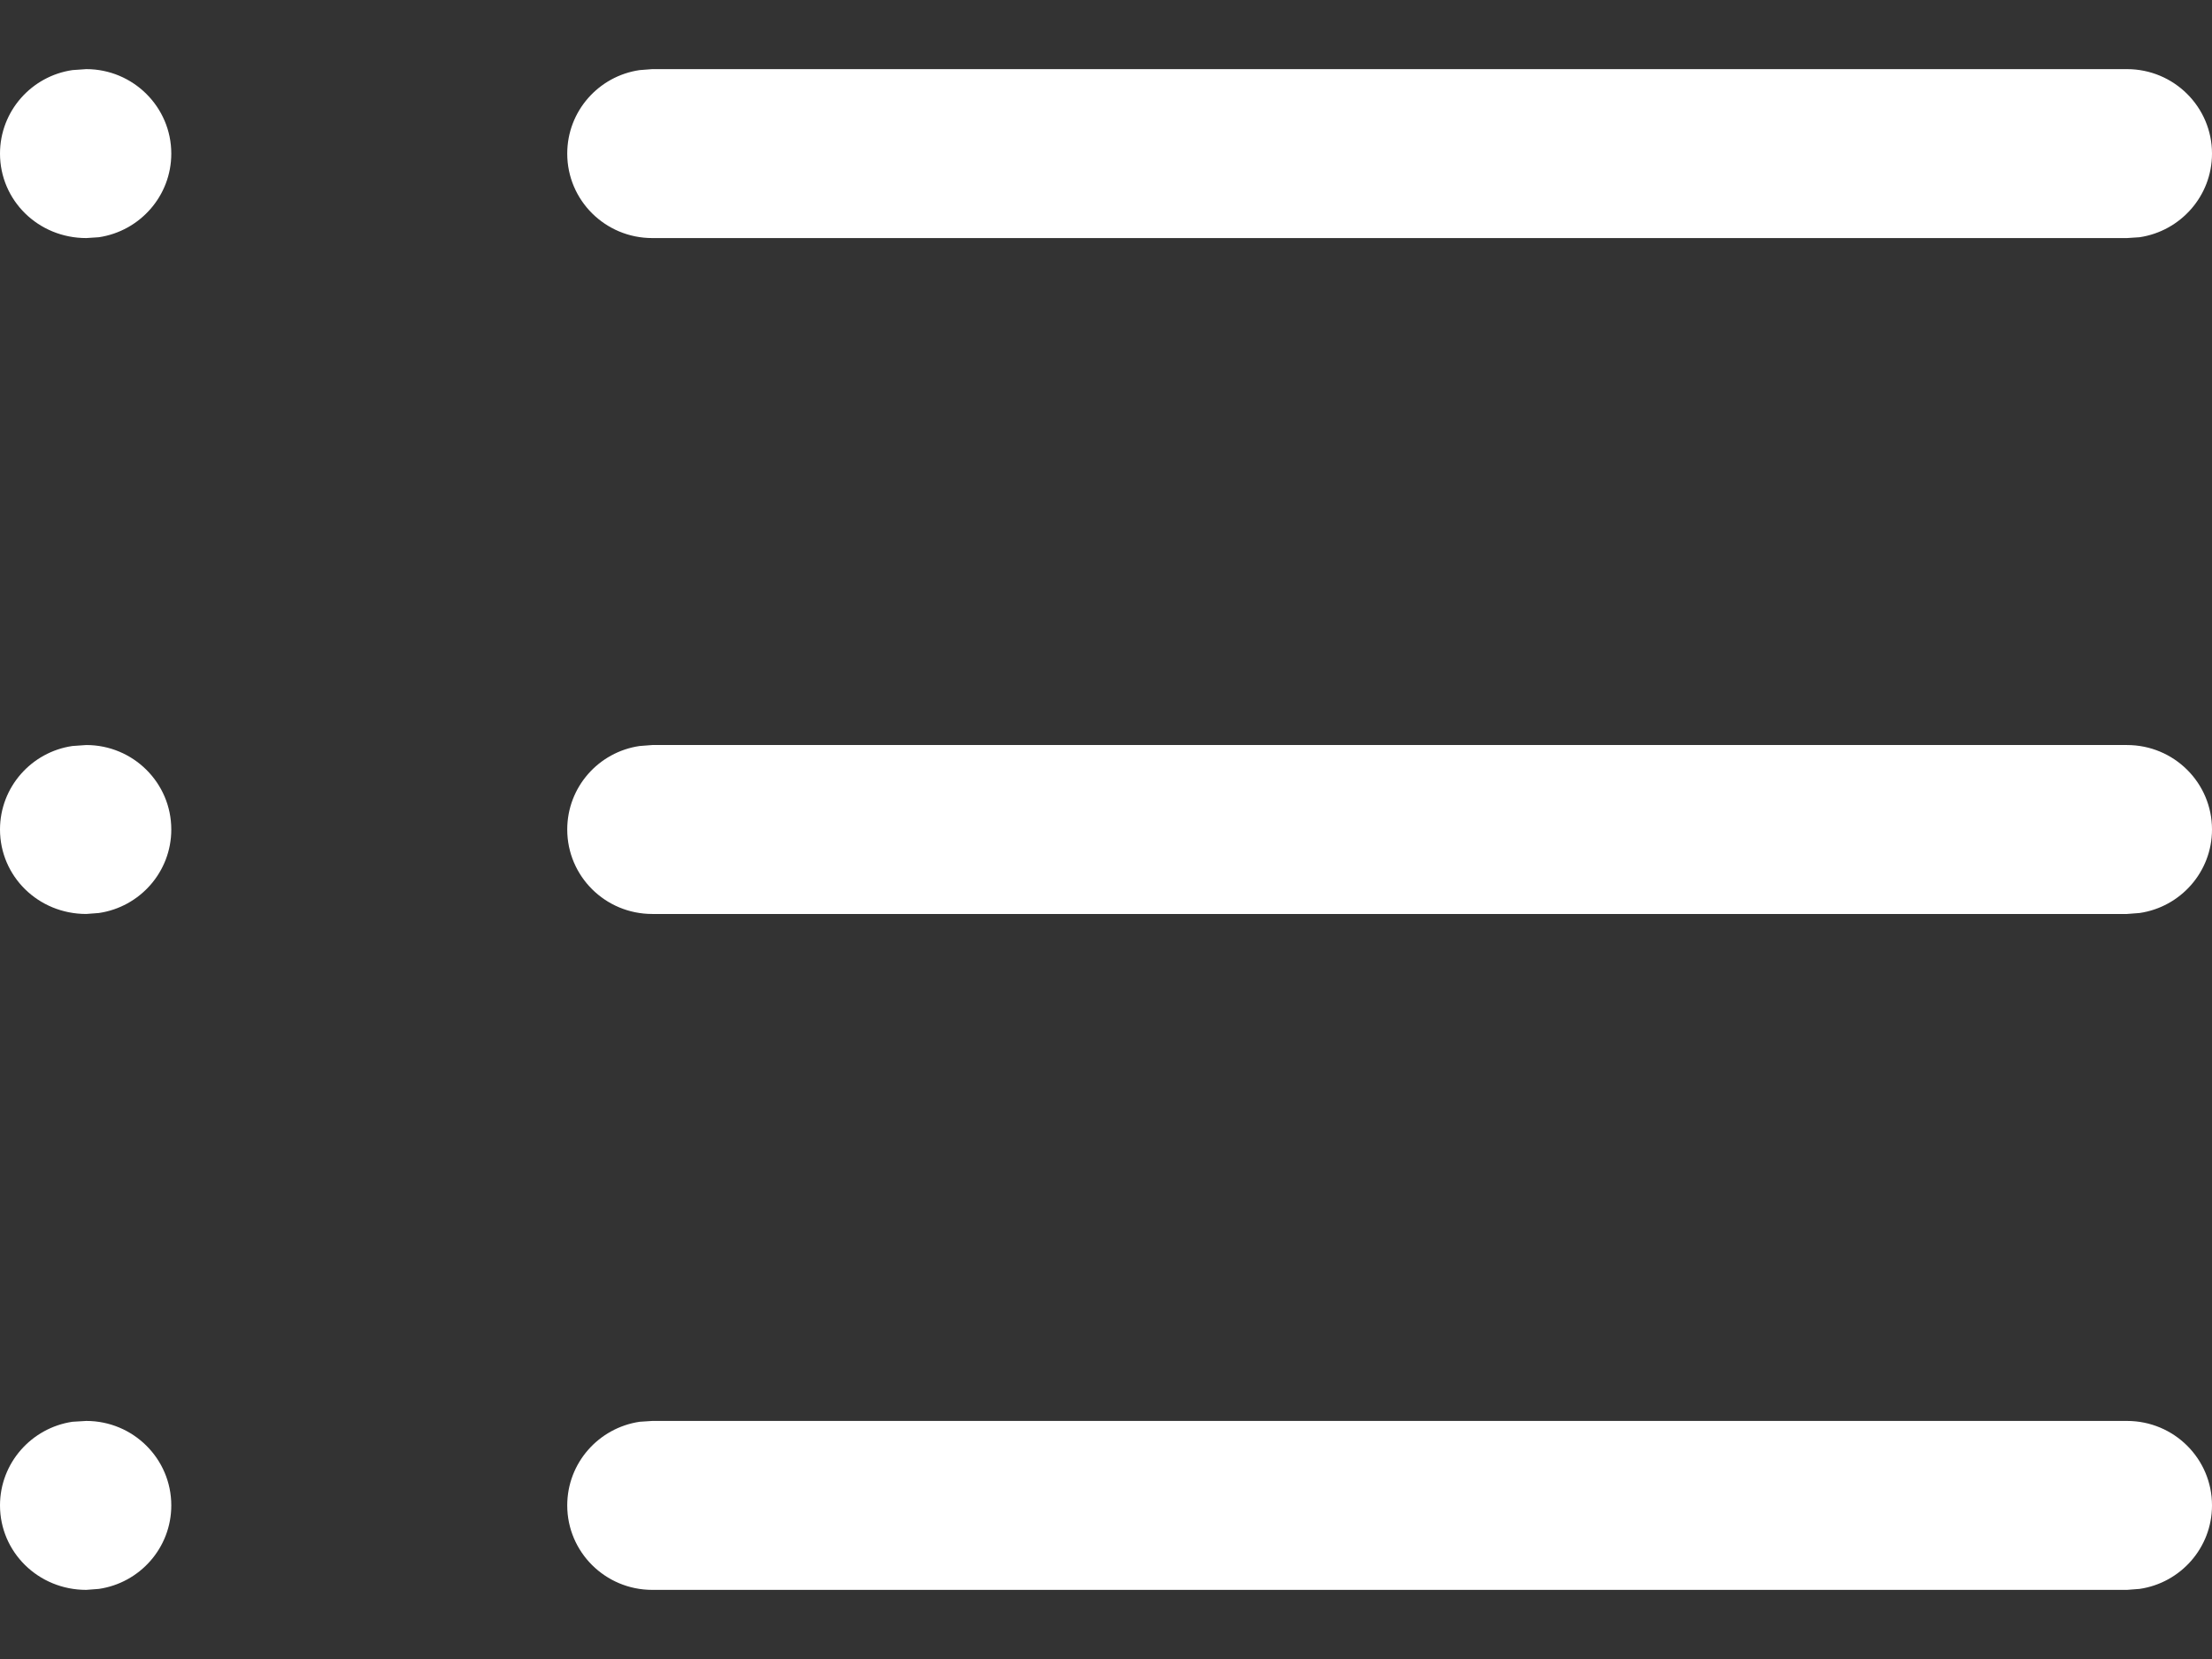 <svg width="16" height="12" viewBox="0 0 16 12" fill="none" xmlns="http://www.w3.org/2000/svg">
<rect x="0" y="0" width="16" height="12" fill="#333333" stroke="none"/>
<path fill-rule="evenodd" clip-rule="evenodd" d="M15.385 10.278C15.725 10.278 16 10.551 16 10.889C16 11.196 15.772 11.45 15.476 11.493L15.385 11.5H4.718C4.378 11.5 4.103 11.226 4.103 10.889C4.103 10.582 4.33 10.328 4.627 10.284L4.718 10.278H15.385ZM0.624 10.278C0.963 10.278 1.239 10.551 1.239 10.889C1.239 11.196 1.011 11.45 0.715 11.493L0.624 11.5C0.276 11.5 0 11.226 0 10.889C0 10.582 0.228 10.328 0.524 10.284L0.624 10.278ZM15.385 5.389C15.725 5.389 16 5.662 16 6C16 6.307 15.772 6.561 15.476 6.604L15.385 6.611H4.718C4.378 6.611 4.103 6.338 4.103 6C4.103 5.693 4.33 5.439 4.627 5.396L4.718 5.389H15.385ZM0.624 5.389C0.963 5.389 1.239 5.662 1.239 6C1.239 6.307 1.011 6.561 0.715 6.604L0.624 6.611C0.276 6.611 0 6.338 0 6C0 5.693 0.228 5.439 0.524 5.396L0.624 5.389ZM15.385 0.5C15.725 0.5 16 0.774 16 1.111C16 1.418 15.772 1.672 15.476 1.716L15.385 1.722H4.718C4.378 1.722 4.103 1.449 4.103 1.111C4.103 0.804 4.33 0.55 4.627 0.507L4.718 0.5H15.385ZM0.624 0.5C0.963 0.5 1.239 0.774 1.239 1.111C1.239 1.418 1.011 1.672 0.715 1.716L0.624 1.722C0.276 1.722 0 1.449 0 1.111C0 0.804 0.228 0.55 0.524 0.507L0.624 0.5Z" fill="white"/>
</svg>
